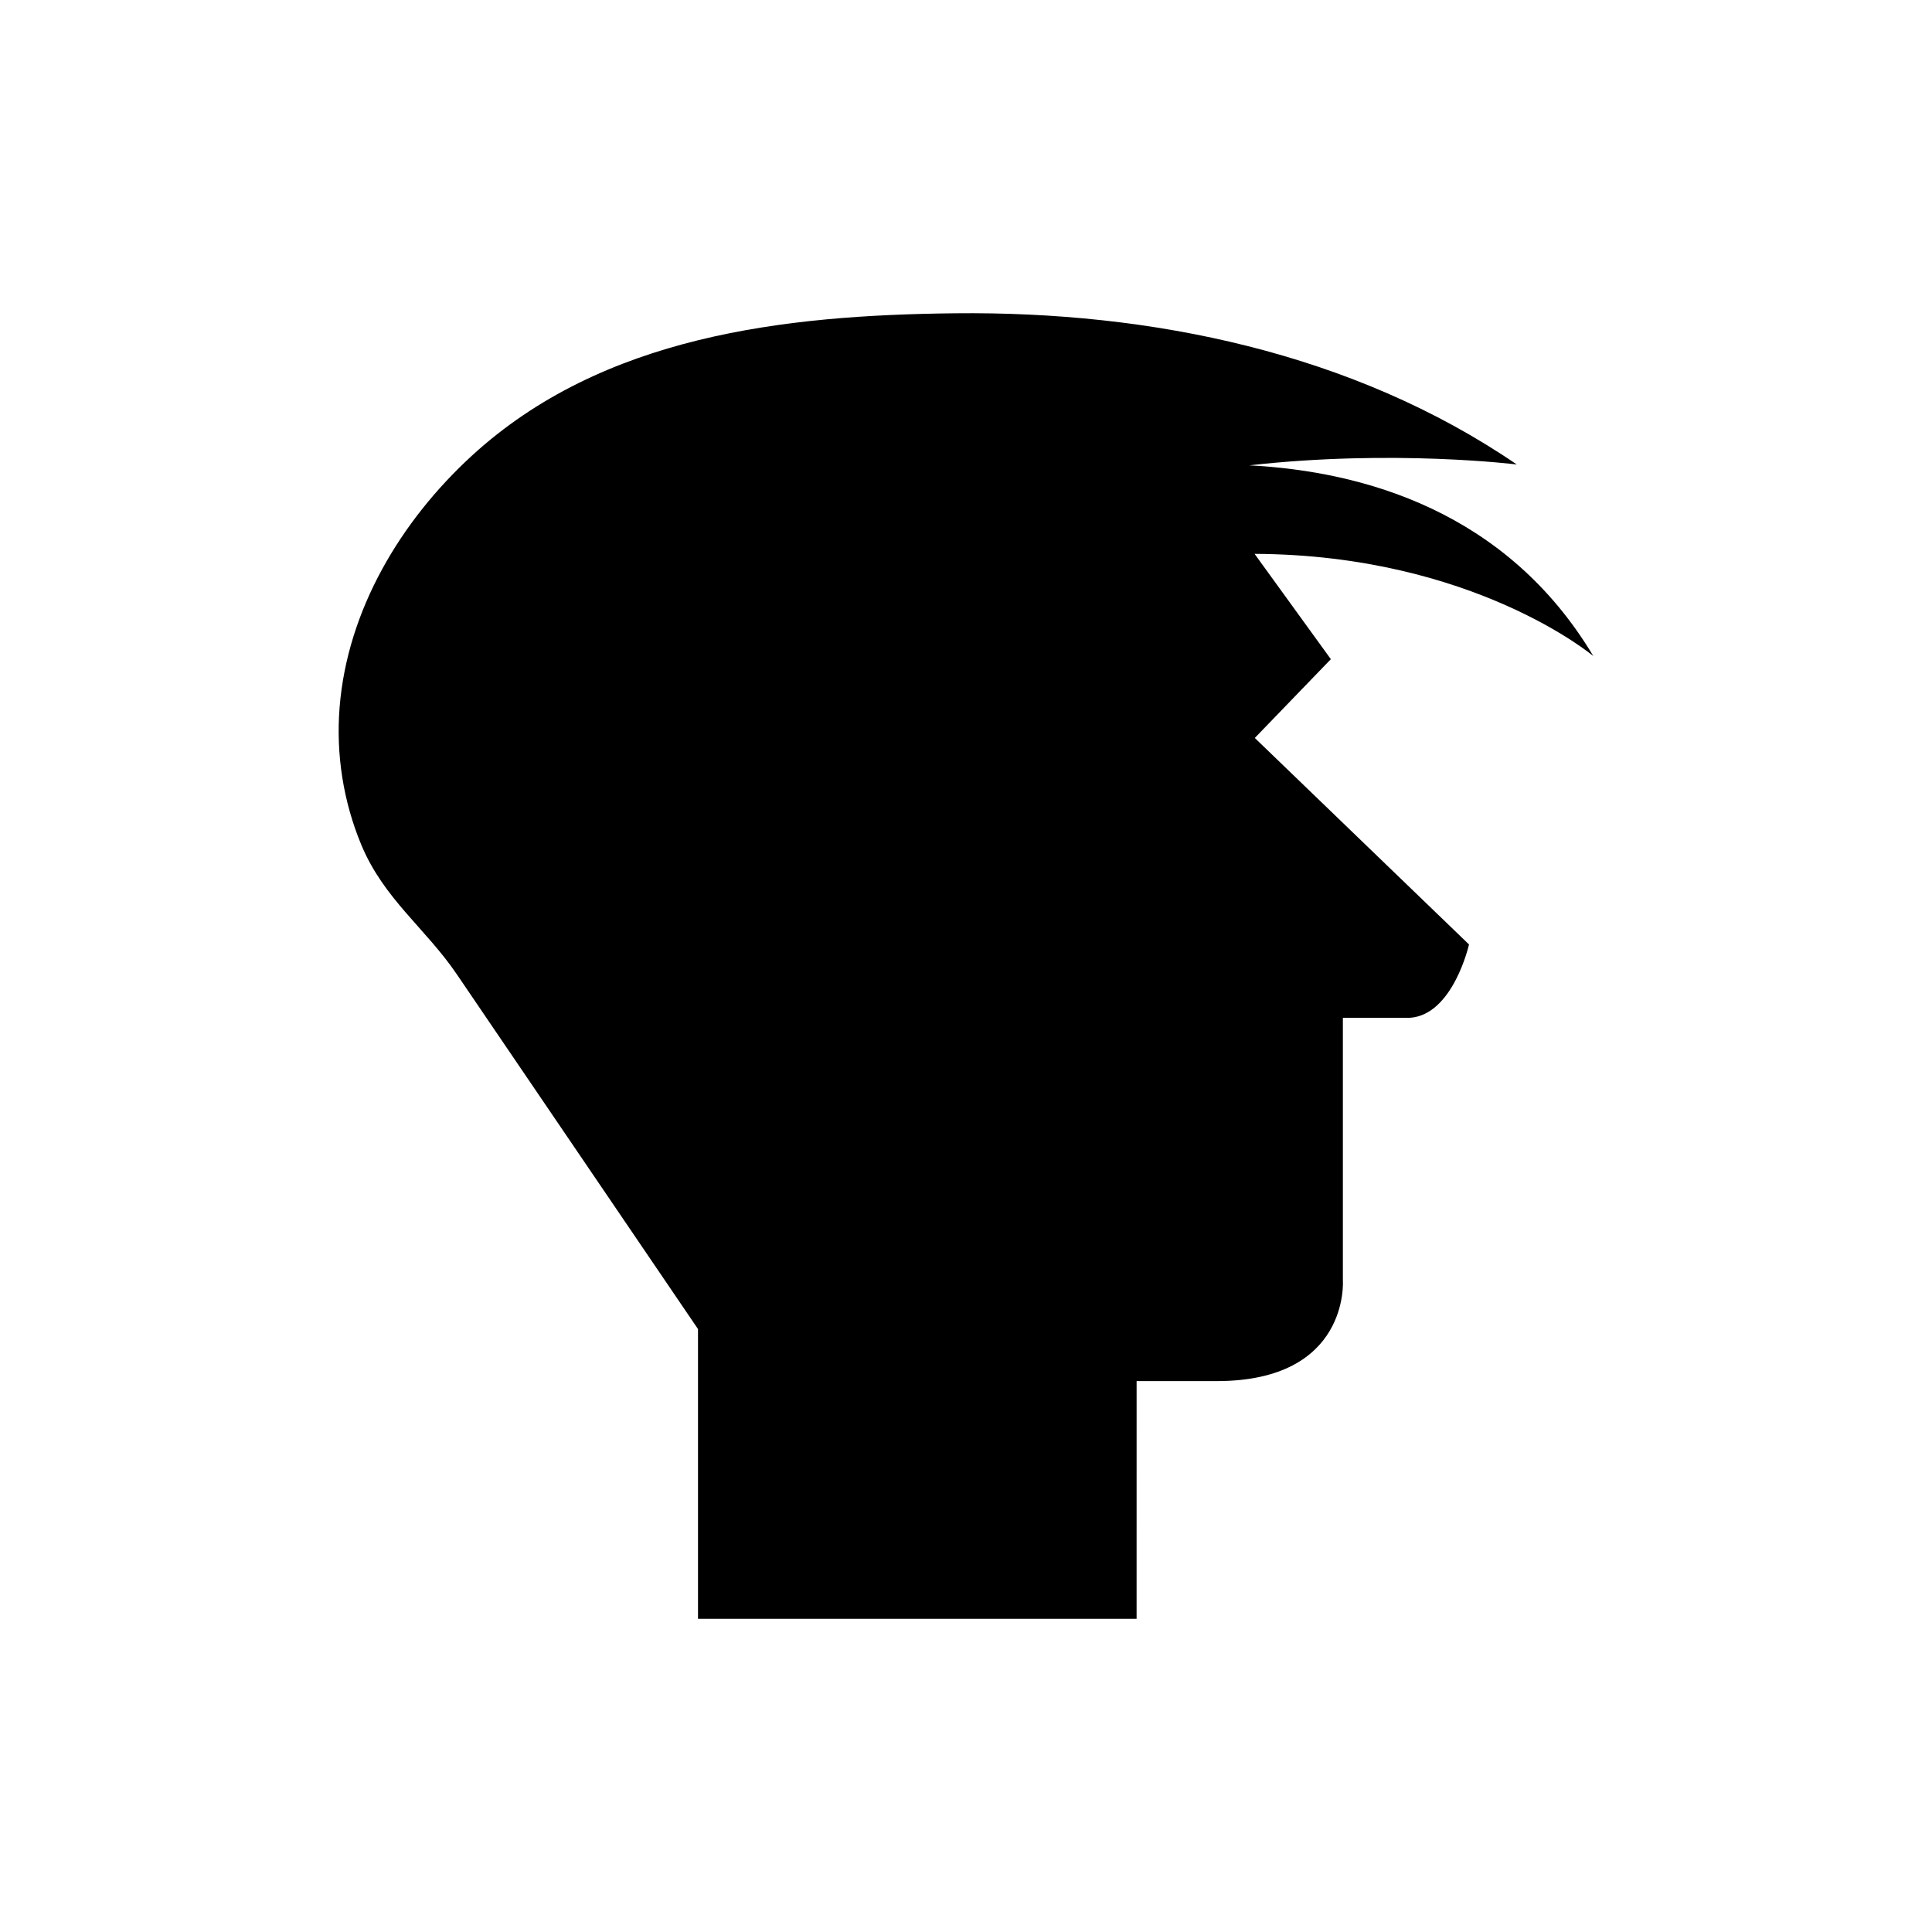 <?xml version="1.0" encoding="UTF-8"?>
<!-- Uploaded to: ICON Repo, www.svgrepo.com, Generator: ICON Repo Mixer Tools -->
<svg fill="#000000" width="800px" height="800px" version="1.1" viewBox="144 144 512 512" xmlns="http://www.w3.org/2000/svg">
 <path d="m496.69 318.69-20.215-27.914c57.93 0.27 89.773 27.086 89.773 27.086-22.957-38.355-60.875-48.961-91.172-50.539 38.219-4.309 70.891-0.23 70.891-0.23-43.418-29.66-96.953-40.629-148.88-40.07-45.293 0.488-93.363 5.922-128.08 37.785-18.789 17.246-32.949 40.848-35.008 66.645-0.992 12.422 0.965 24.934 5.754 36.445 5.949 14.297 17.023 22.113 25.289 34.273 0.004 0.004 63.938 94.043 63.938 94.043v76.789h116.23l0.004-62.996h21.242c35.281 0 33.422-26.641 33.422-26.641v-69.633h17.699c11.52-0.719 15.727-19.441 15.727-19.441l-56.766-54.723z"/>
</svg>